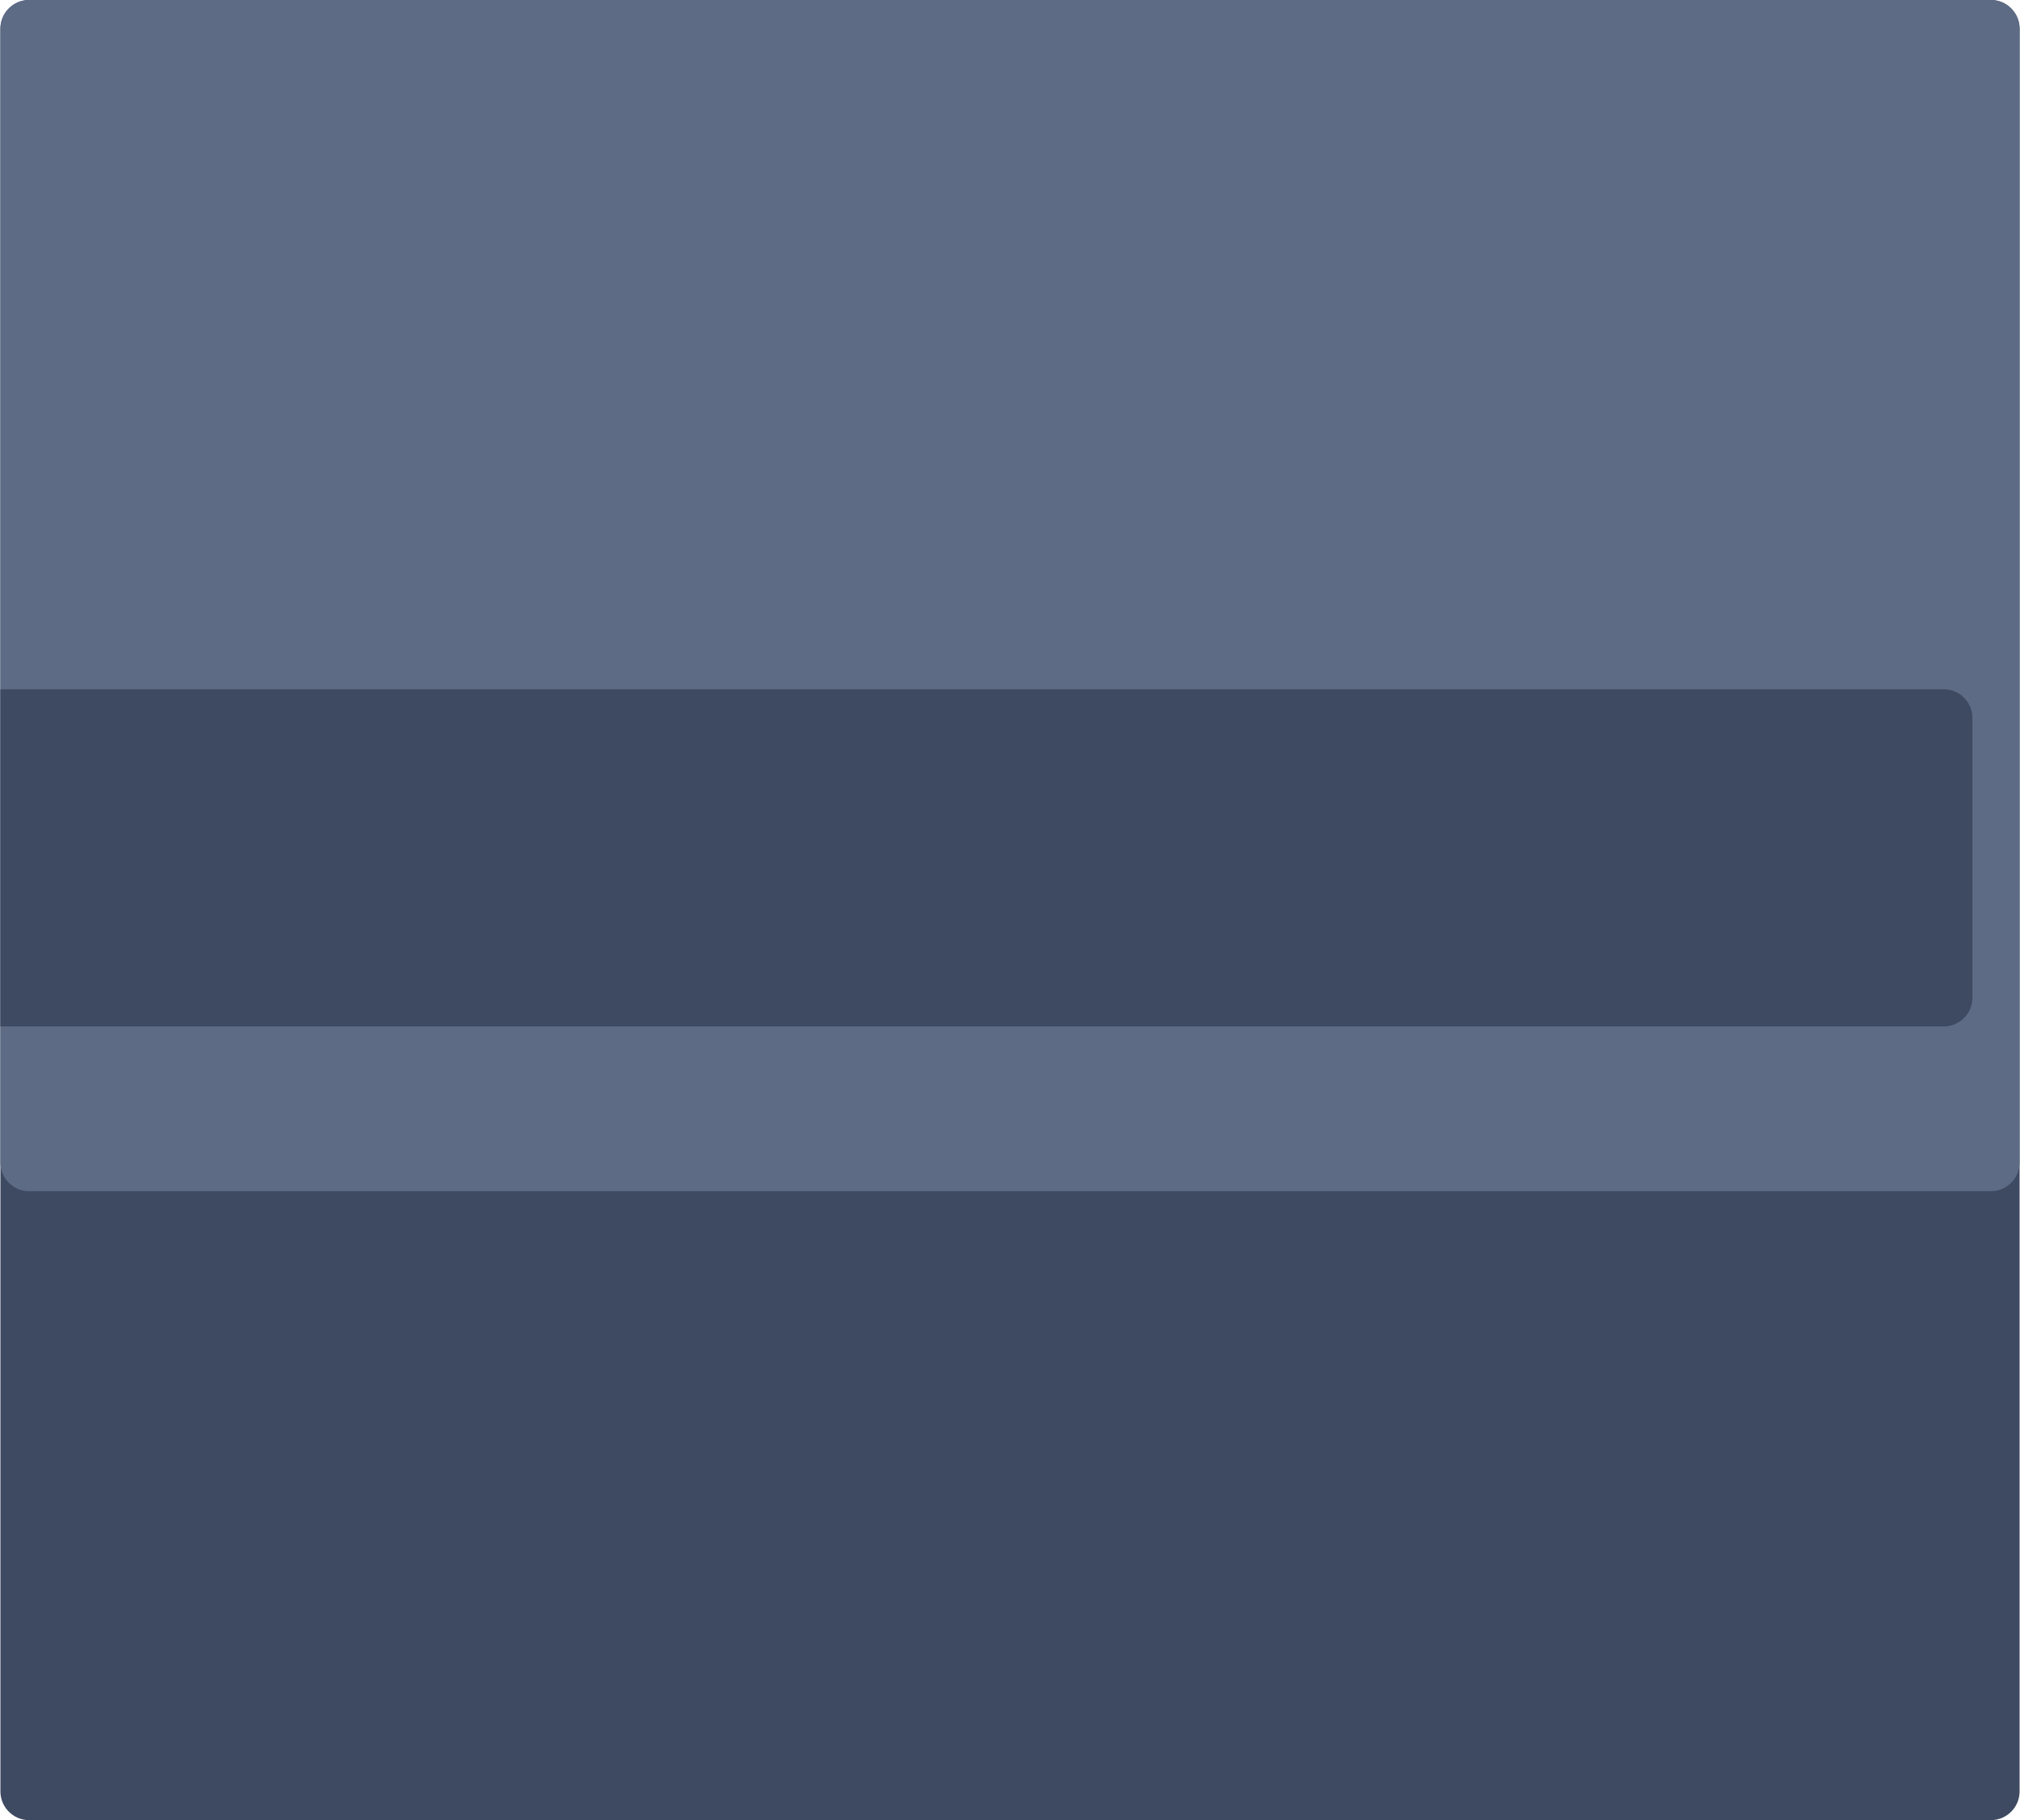<?xml version="1.0" encoding="UTF-8"?> <svg xmlns="http://www.w3.org/2000/svg" xmlns:xlink="http://www.w3.org/1999/xlink" xmlns:xodm="http://www.corel.com/coreldraw/odm/2003" xml:space="preserve" width="1160px" height="1045px" version="1.1" style="shape-rendering:geometricPrecision; text-rendering:geometricPrecision; image-rendering:optimizeQuality; fill-rule:evenodd; clip-rule:evenodd" viewBox="0 0 1160 1045.431"> <defs> <style type="text/css"> .fil0 {fill:#3E4A62} .fil2 {fill:#3E4A62} .fil1 {fill:#5D6B85} </style> </defs> <g id="Слой_x0020_1">  <path class="fil0" d="M16.451 0l1127.098 0c9.048,0 16.451,7.403 16.451,16.451l0 1012.529c0,9.048 -7.403,16.451 -16.451,16.451l-1127.098 0c-9.048,0 -16.451,-7.403 -16.451,-16.451l0 -1012.529c0,-9.048 7.403,-16.451 16.451,-16.451z"></path> <path class="fil1" d="M16.451 0l1127.098 0c9.048,0 16.451,7.403 16.451,16.451l0 651.286c0,9.047 -7.403,16.45 -16.451,16.45l-1127.098 0c-9.048,0 -16.451,-7.403 -16.451,-16.45l0 -651.286c0,-9.048 7.403,-16.451 16.451,-16.451z"></path> <path class="fil2" d="M0 395.893l1116.445 0c9.048,0 16.451,7.403 16.451,16.451l0 160.764c0,9.048 -7.403,16.451 -16.451,16.451l-1116.445 0 0 -193.666z"></path> </g> </svg> 